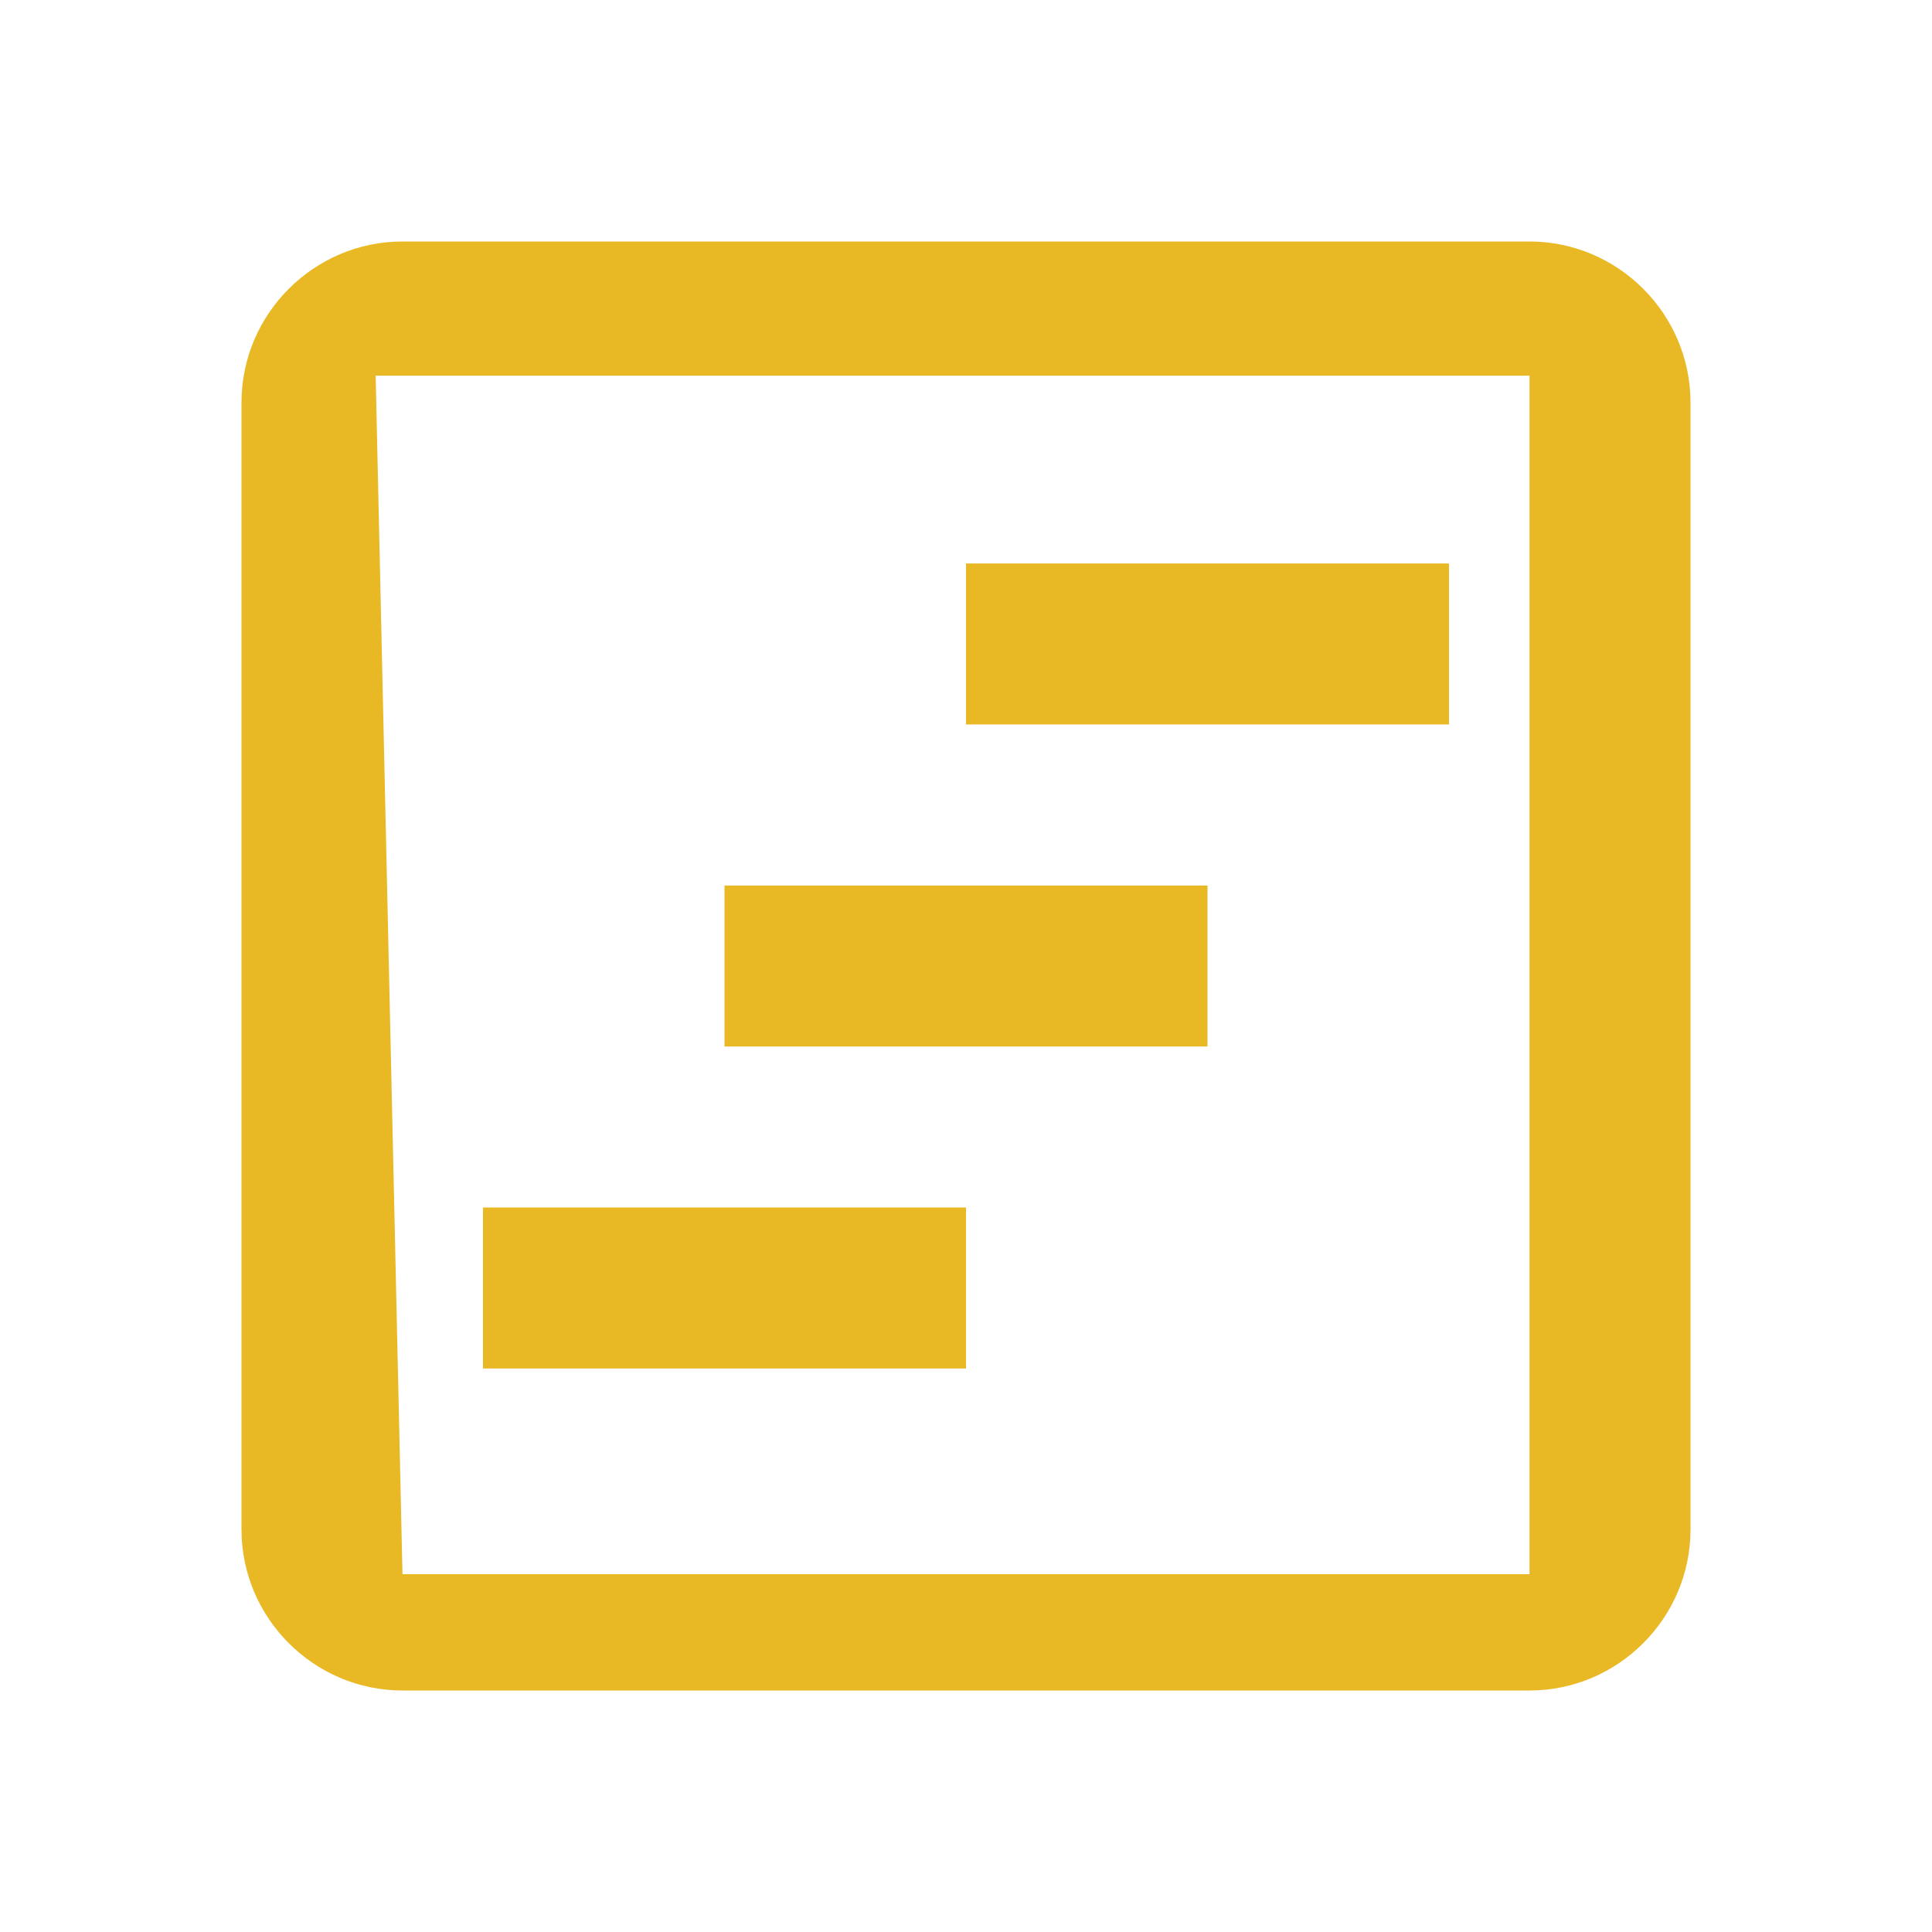 <svg width="52" height="52" viewBox="0 0 52 52" fill="none" xmlns="http://www.w3.org/2000/svg">
<g clip-path="url(#clip0_1193_313)">
<path d="M26 32.5H13V36.833H26V32.5Z" fill="#E8B925"/>
<path d="M39 15.166H26V19.499H39V15.166Z" fill="#E8B925"/>
<path d="M32.5 23.834H19.5V28.167H32.5V23.834Z" fill="#E8B925"/>
<path d="M41.167 6.5H10.833C8.45 6.5 6.5 8.45 6.5 10.833V41.167C6.5 43.55 8.45 45.5 10.833 45.5H41.167C43.55 45.5 45.5 43.55 45.5 41.167V10.833C45.5 8.45 43.55 6.5 41.167 6.5ZM41.167 42.37H10.833L10.111 10.111H41.167V42.37Z" fill="#E8B925"/>
</g>
<defs>
<clipPath id="clip0_1193_313">
<rect width="52" height="52" fill="white"/>
</clipPath>
</defs>
</svg>
